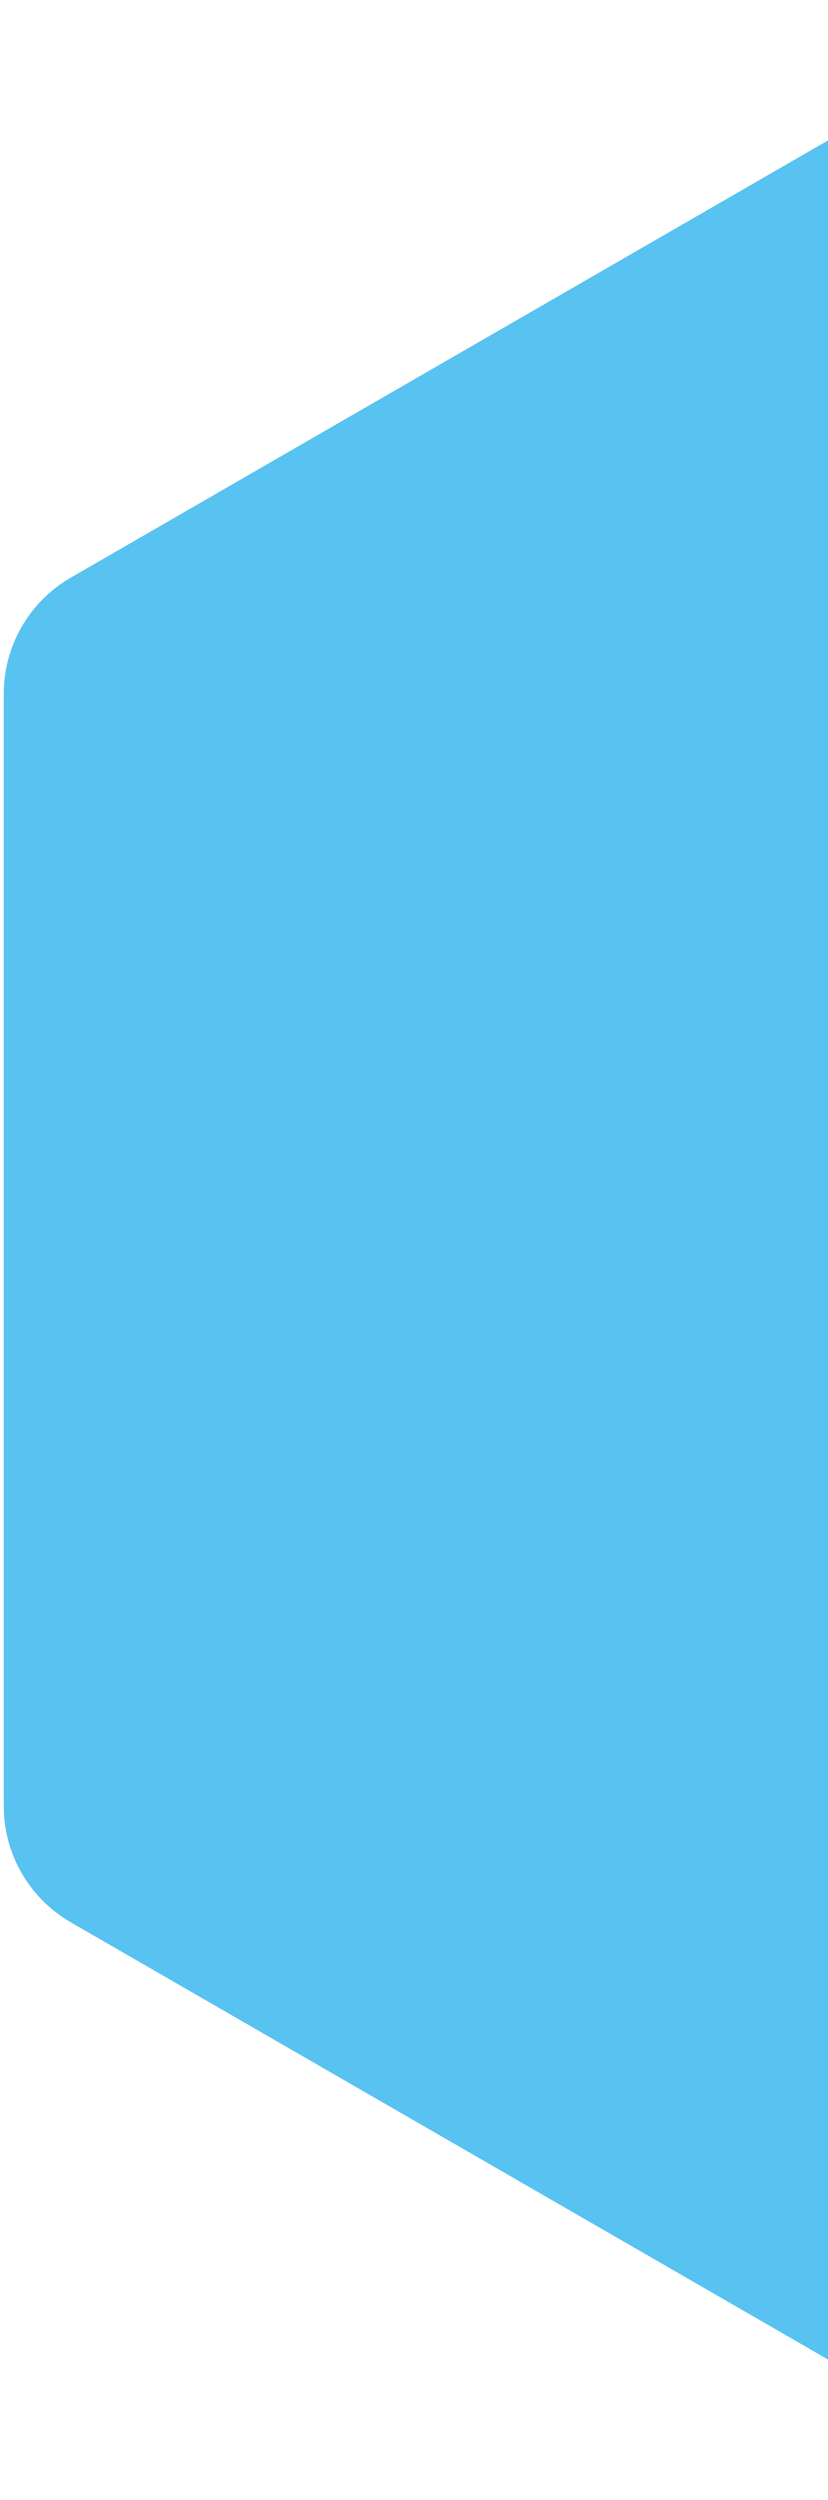 <svg width="155" height="468" viewBox="0 0 155 468" fill="none" xmlns="http://www.w3.org/2000/svg">
<path d="M193.646 463.881C201.381 468.347 210.911 468.347 218.646 463.881L398.993 359.758C406.728 355.292 411.493 347.039 411.493 338.107V129.861C411.493 120.929 406.728 112.676 398.993 108.21L218.646 4.087C210.911 -0.379 201.381 -0.379 193.646 4.087L13.299 108.21C5.564 112.676 0.799 120.929 0.799 129.861V338.107C0.799 347.039 5.564 355.292 13.299 359.758L193.646 463.881Z" fill="#58C2F1" stroke="#58C2F1" stroke-width="0.19"/>
</svg>
